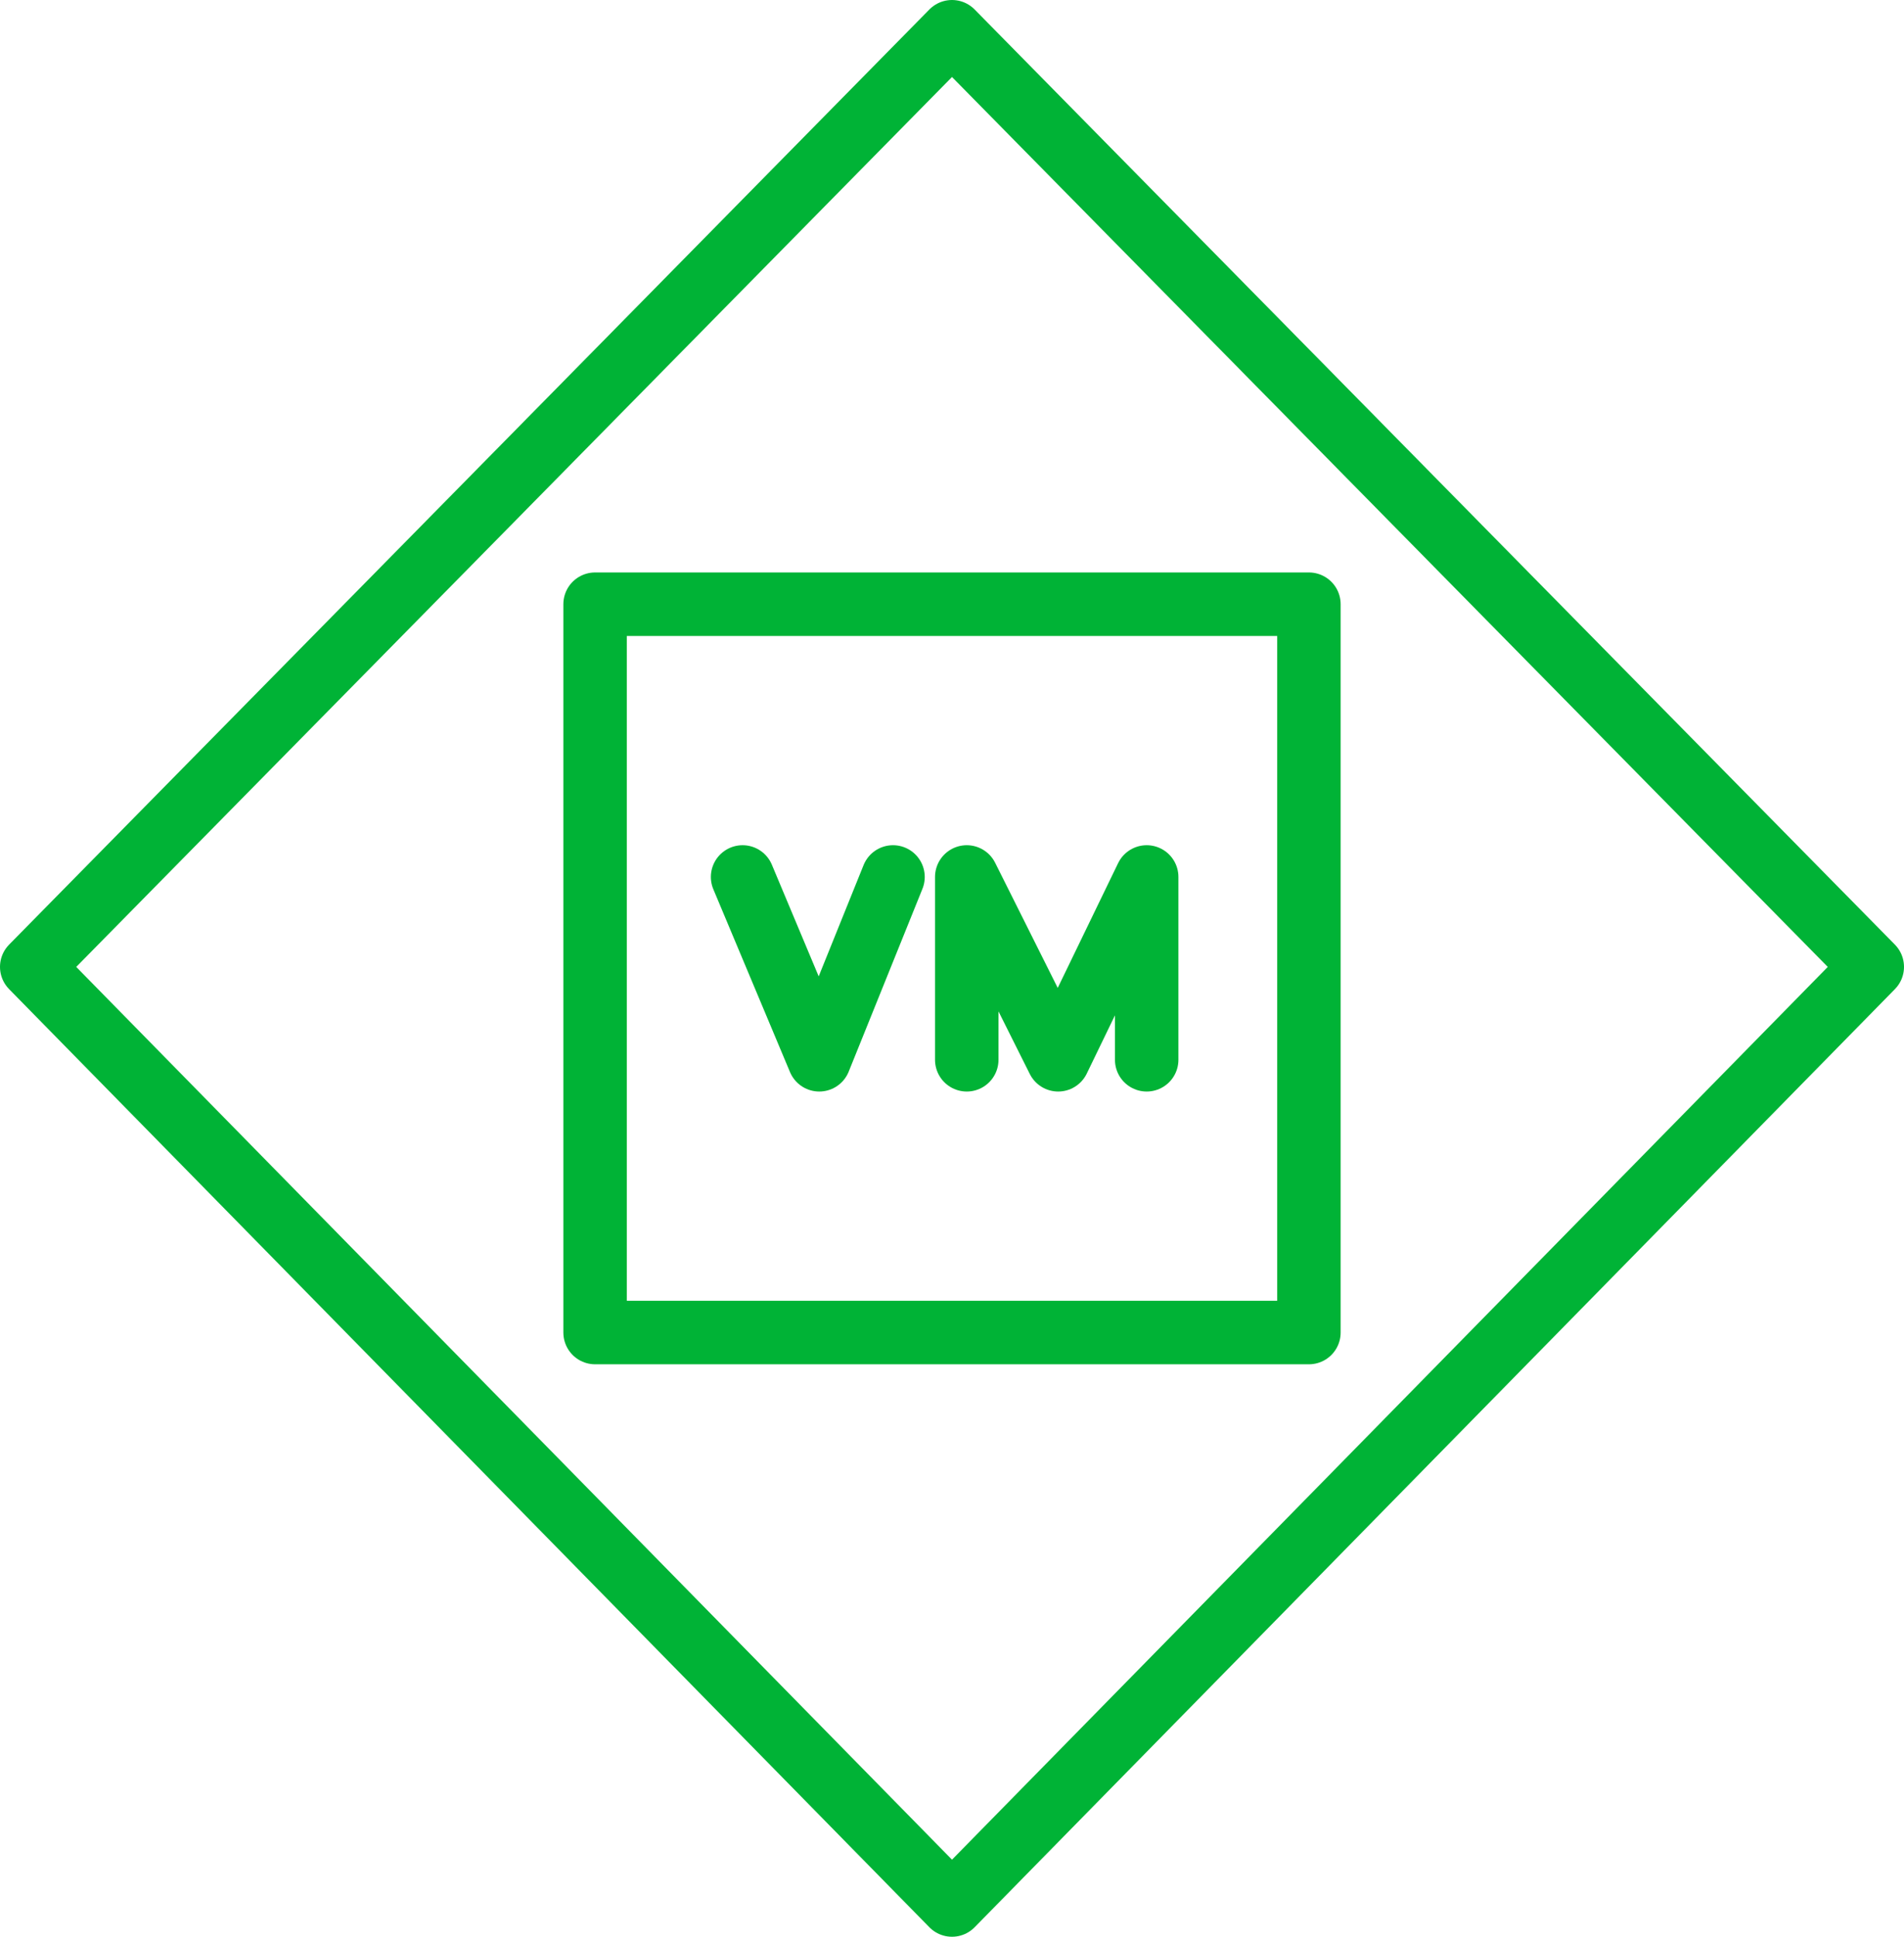 <svg width="60" height="61" viewBox="0 0 60 61" fill="none" xmlns="http://www.w3.org/2000/svg">
<path d="M23.401 27.621L25.817 33.379L28.141 27.621M30.465 33.379V27.621L33.346 33.379L36.135 27.621V33.379M41.247 41.97H18.753V19.03H41.247V41.97ZM59 30.453L30 60L1 30.453L30 1L59 30.453Z" stroke="#00B336" stroke-width="2" stroke-miterlimit="10" stroke-linecap="round" stroke-linejoin="round"/>
</svg>
